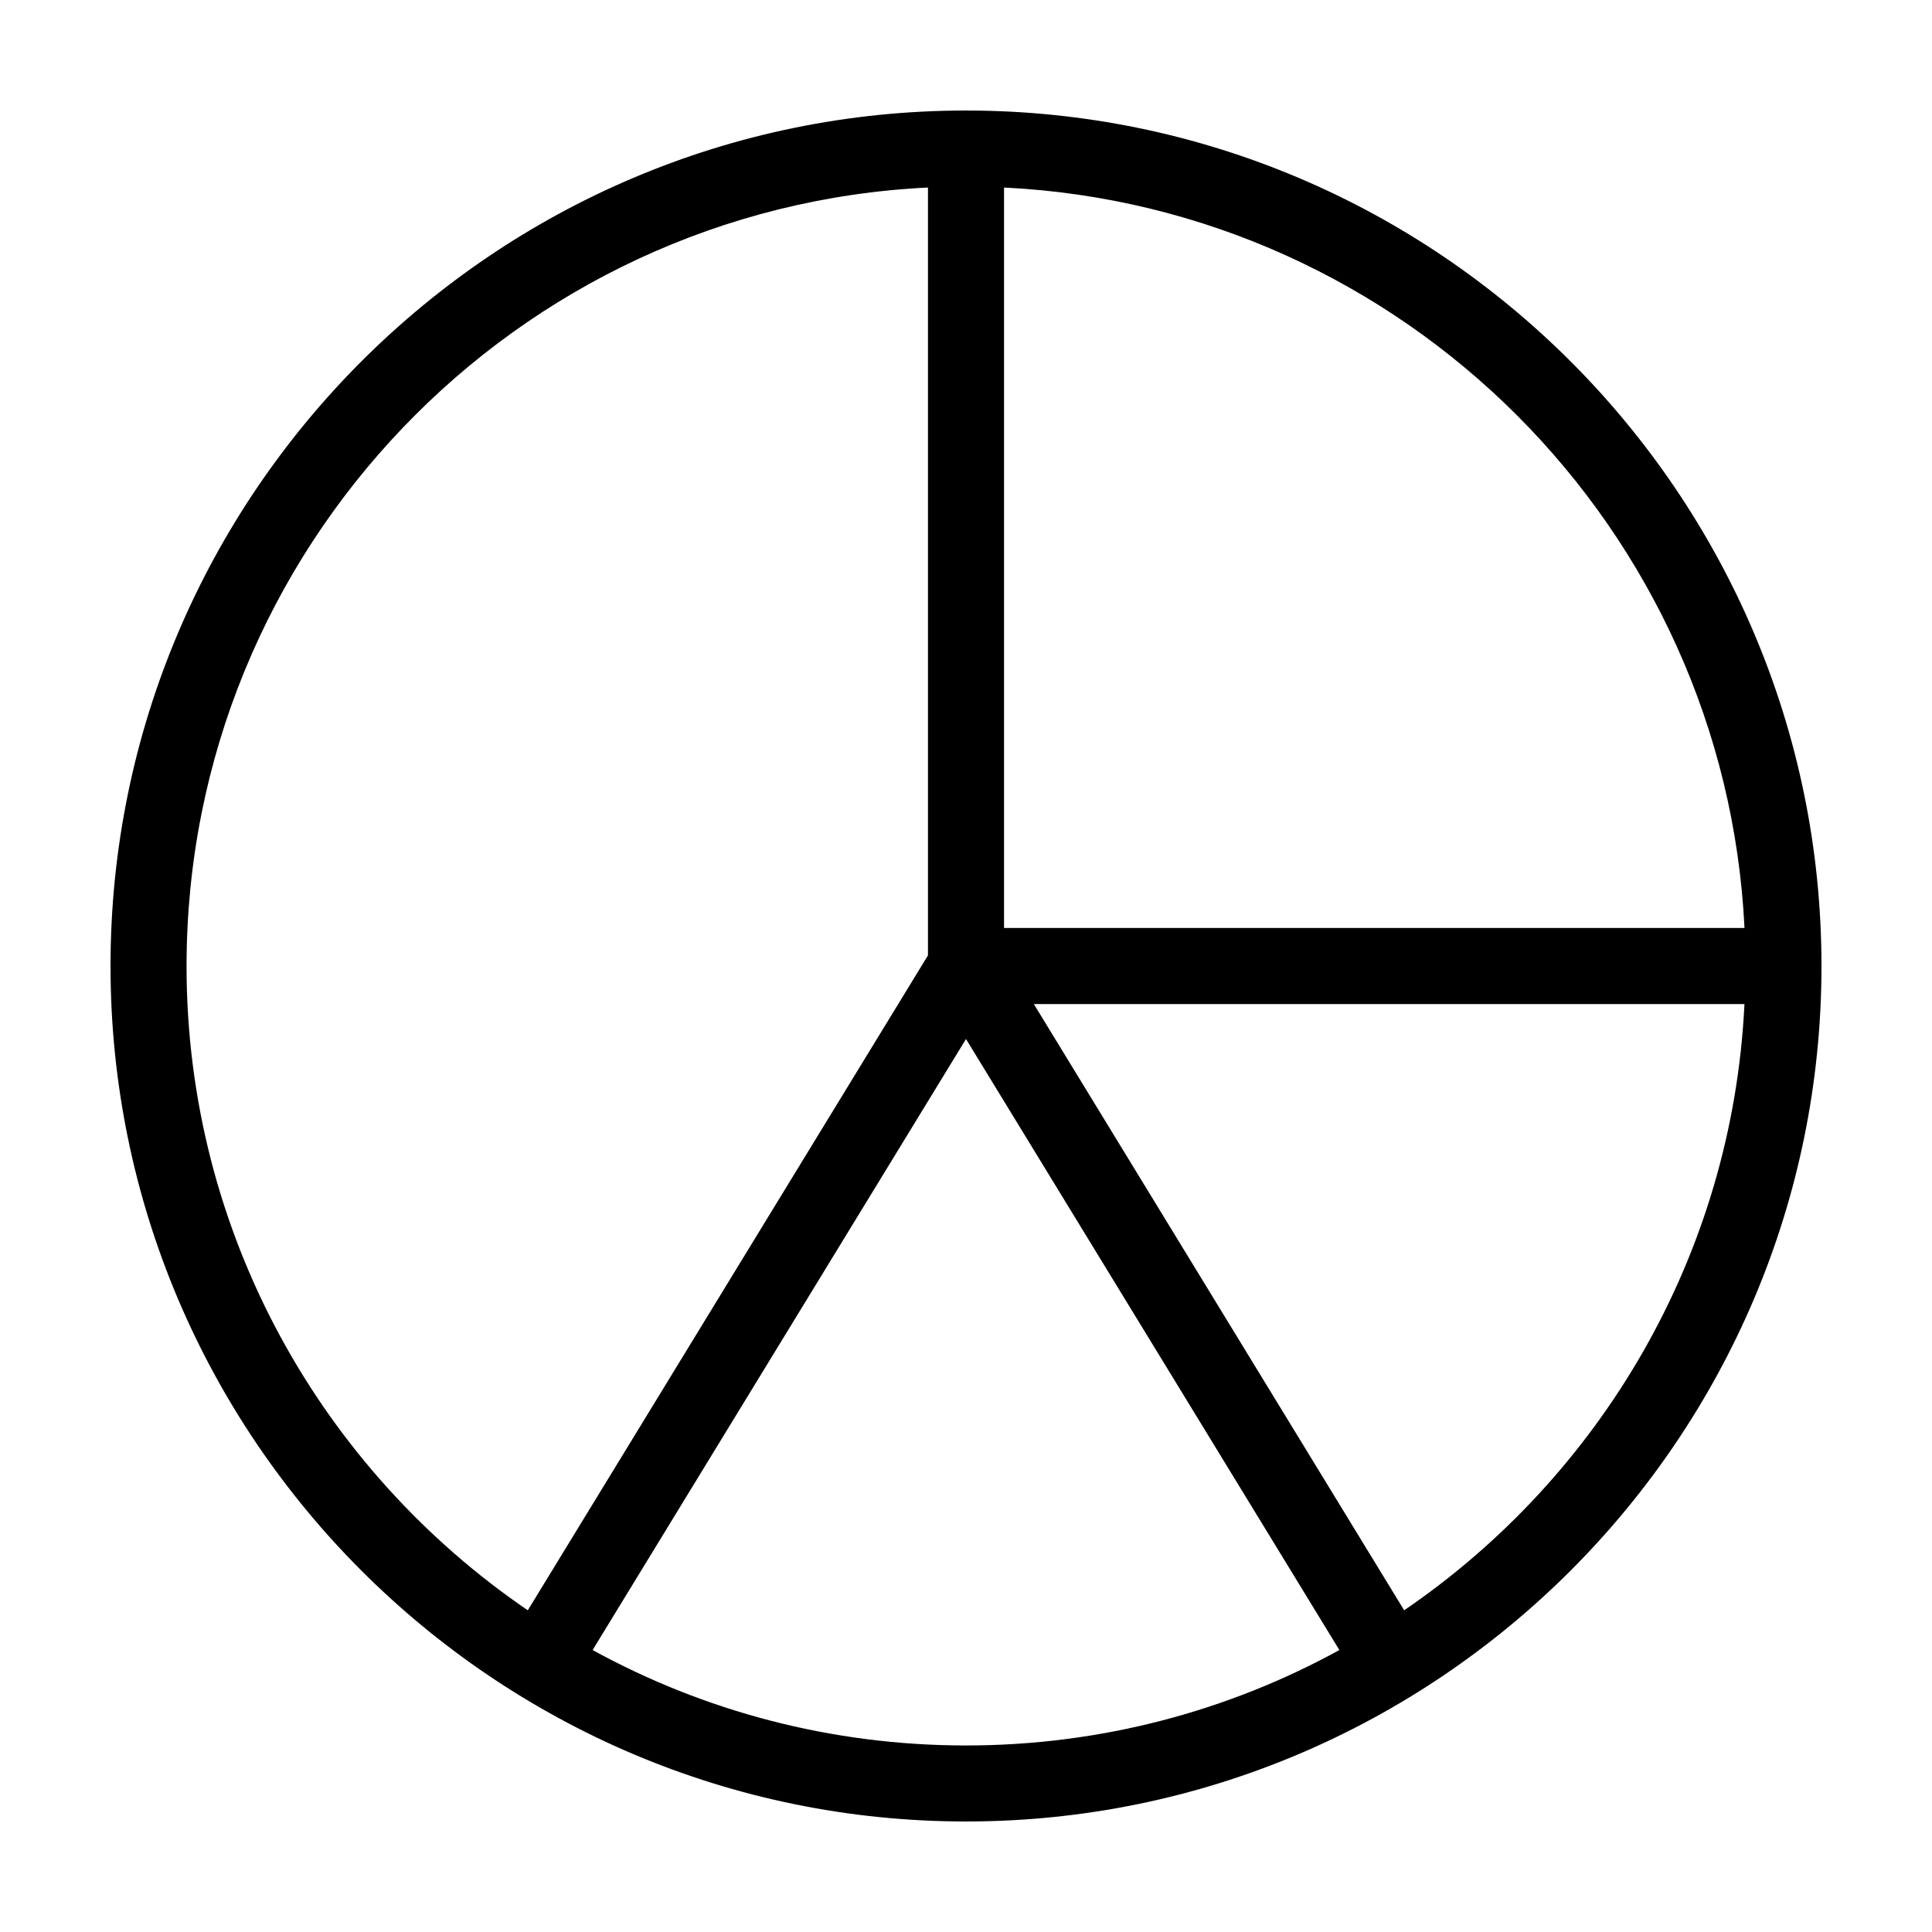 <?xml version="1.0" encoding="UTF-8"?>
<!-- The Best Svg Icon site in the world: iconSvg.co, Visit us! https://iconsvg.co -->
<svg fill="#000000" width="800px" height="800px" version="1.1" viewBox="144 144 512 512" xmlns="http://www.w3.org/2000/svg">
 <path d="m400 173.29c-125 0-226.71 101.72-226.71 226.71s101.72 226.71 226.71 226.71 226.71-101.72 226.71-226.71c-0.004-125-101.72-226.71-226.71-226.71zm206.31 216.64h-196.23v-196.23c105.9 5.141 191.09 90.336 196.23 196.23zm-412.87 10.078c0-110.54 87.258-201.02 196.48-206.31v203.49l-106.05 173.56c-54.562-37.23-90.434-99.855-90.434-170.74zm107.61 181.27 98.949-161.93 98.949 161.93c-29.375 16.121-63.129 25.289-98.949 25.289-35.824 0-69.578-9.168-98.949-25.289zm215.07-10.531-98.141-160.66h188.32c-3.223 66.703-38.238 125.2-90.184 160.66z"/>
</svg>